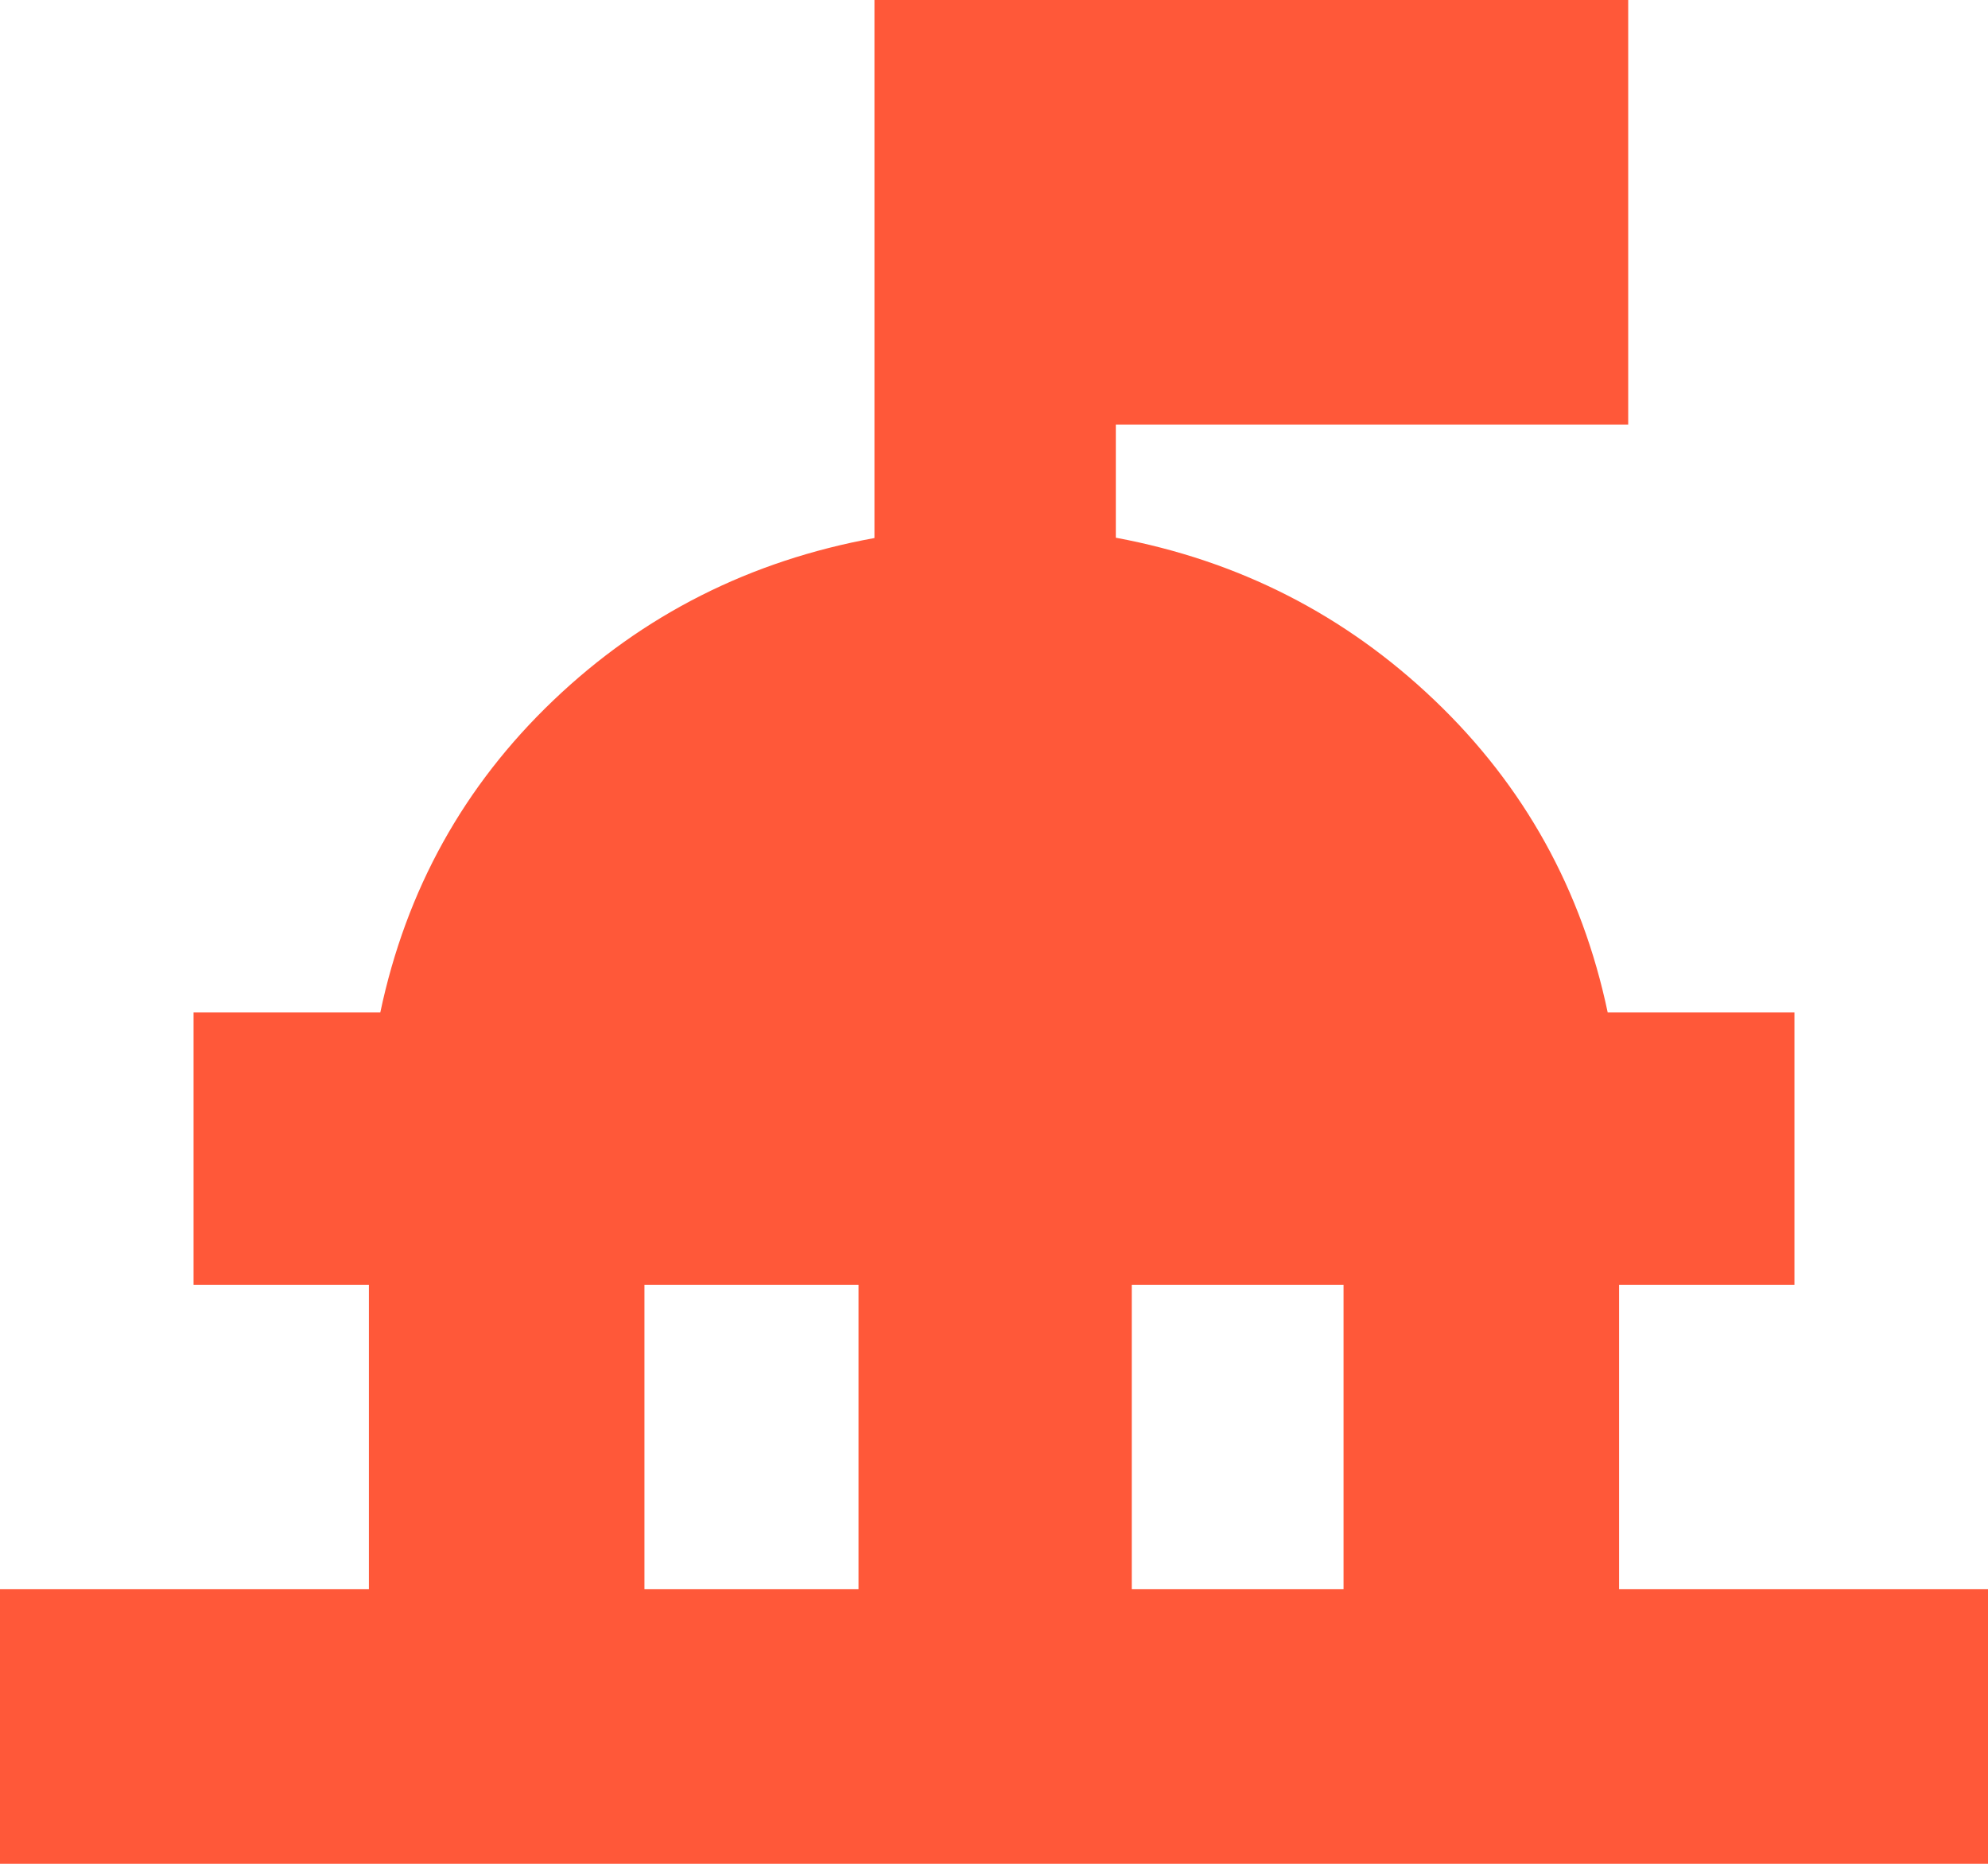 <svg width="640" height="600" viewBox="0 0 640 600" fill="none" xmlns="http://www.w3.org/2000/svg">
<path d="M0 600V511.571H118.763V413.642H62.314V325.944H122.428C130.737 286.48 149.309 252.984 178.144 225.457C206.98 197.929 241.436 180.512 281.512 173.203V0H524.17V136.663H359.221V173.101C398.809 180.477 433.02 197.929 461.856 225.457C490.691 252.984 509.263 286.48 517.572 325.944H577.686V413.642H521.237V511.571H640V600H0ZM207.468 511.571H276.38V413.642H207.468V511.571ZM364.353 511.571H432.531V413.642H364.353V511.571Z" fill="#FF5839"/>
</svg>
